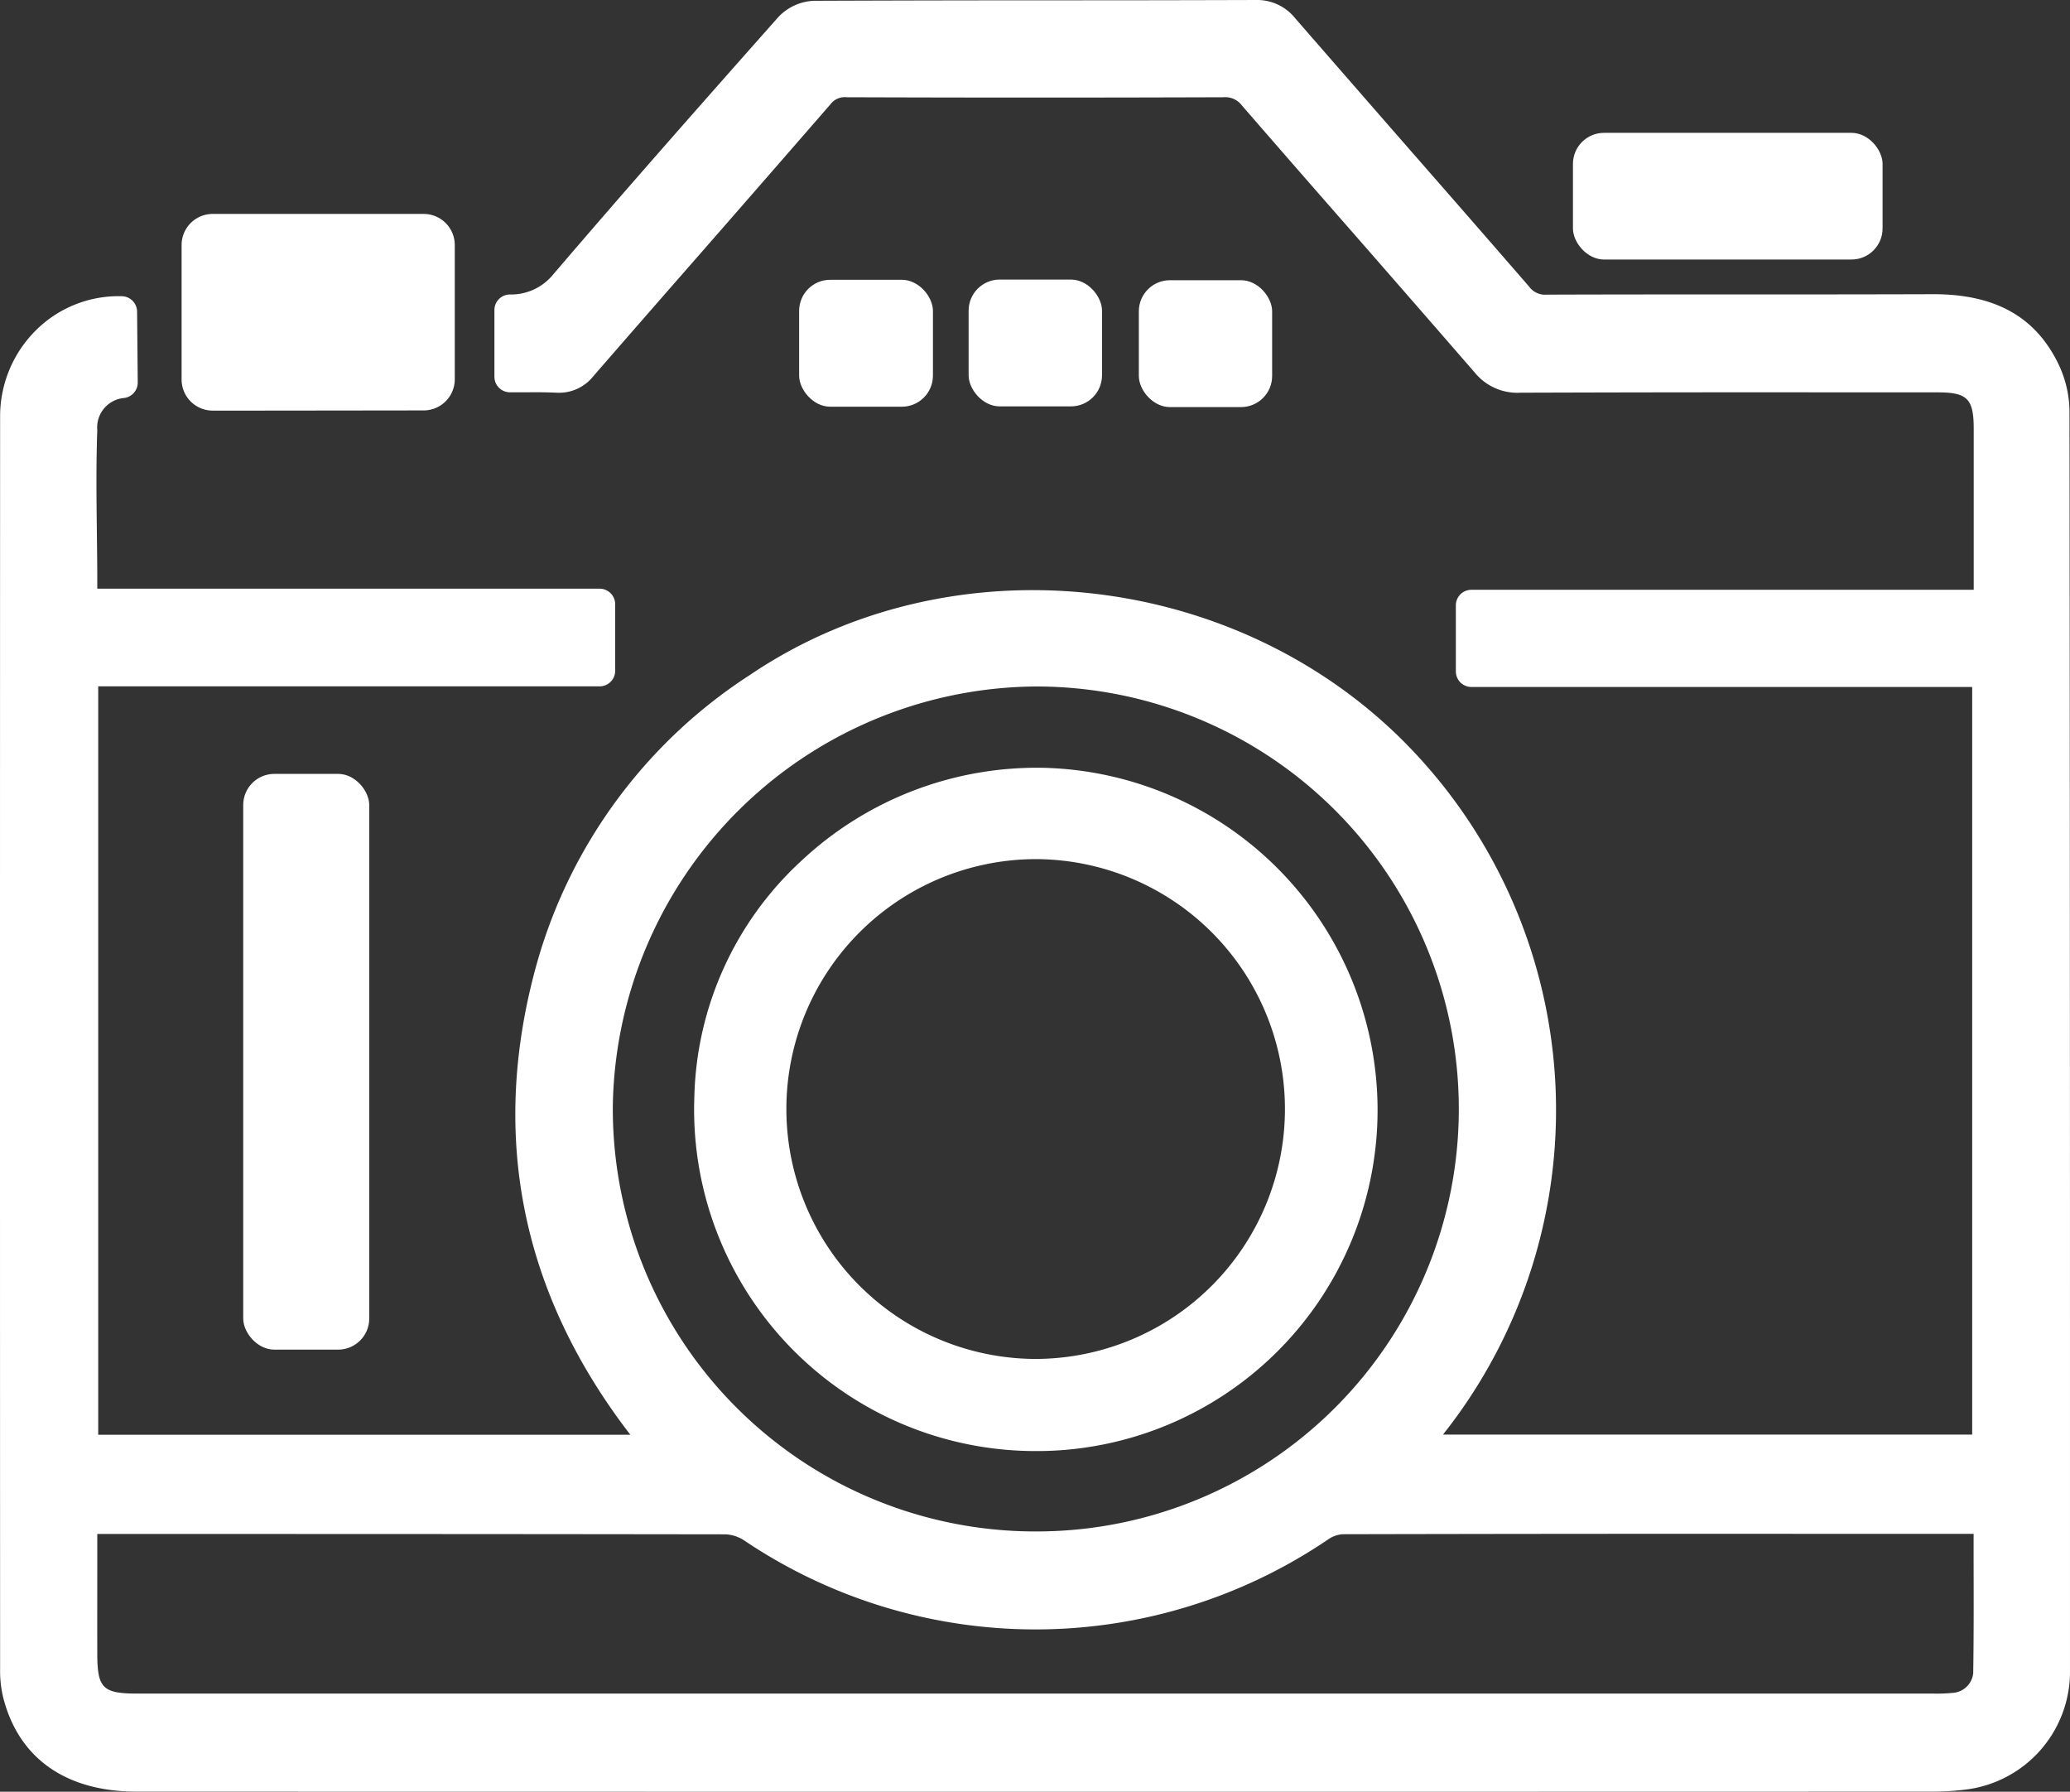 <svg xmlns="http://www.w3.org/2000/svg" width="133.139" height="115.228" viewBox="0 0 133.139 115.228"><rect x="0" y="0" width="133.139" height="115.228" fill="#333333" stroke="none"/><path d="M133.107,26.418a7.194,7.194,0,0,0-.743-3.071c-1.475-2.992-4.045-4.4-7.9-4.427-8.33.029-16.664,0-24.986.029a1.262,1.262,0,0,1-1.125-.514q-3.775-4.35-7.57-8.683Q87.044,5.471,83.31,1.181A3.128,3.128,0,0,0,80.785,0q-6.4.021-12.8.02-7.809,0-15.62.03A3.332,3.332,0,0,0,50.059,1.1C44.873,6.95,40.2,12.245,35.486,17.761A3.491,3.491,0,0,1,32.8,18.939a1,1,0,0,0-1,1v4.29a1,1,0,0,0,1,1l1.034,0c.631-.005,1.063-.01,1.948.025a2.808,2.808,0,0,0,2.383-1.064q3.469-3.99,6.951-7.964,4.161-4.76,8.3-9.522a1.151,1.151,0,0,1,1.047-.45c8.033.028,16.182.028,24.214,0a1.349,1.349,0,0,1,1.214.545q3.522,4.059,7.066,8.1,3.954,4.521,7.893,9.056a3.532,3.532,0,0,0,2.94,1.3q10.791-.036,21.591-.021h5.265c1.892,0,2.3.416,2.3,2.34V37.93H94.638a1,1,0,0,0-1,1v4.25a1,1,0,0,0,1,1h32.21V92.26H92.81a33.585,33.585,0,0,0-2.742-44.794C78.938,36.543,60.95,34.8,48.228,43.411A32.628,32.628,0,0,0,34.555,61.869c-3.1,11.01-1.082,21.227,5.987,30.4H6.317V44.14h32.25a1,1,0,0,0,1-1V38.859a1,1,0,0,0-1-1H6.257v-.29c0-1.106-.013-2.214-.027-3.323-.025-2.164-.052-4.4.027-6.591A1.9,1.9,0,0,1,7.931,25.6,1,1,0,0,0,8.86,24.6L8.817,20.04a1,1,0,0,0-.984-.99,7.537,7.537,0,0,0-5.516,2.184A7.794,7.794,0,0,0,.007,26.84q-.014,40.245,0,80.479a7.373,7.373,0,0,0,.179,1.768c.966,3.955,4.017,6.133,8.591,6.133q28.912.007,57.821.008t57.819-.008a17.121,17.121,0,0,0,2.213-.158,7.636,7.636,0,0,0,6.508-7.392V94.352Q133.141,60.386,133.107,26.418ZM66.676,98.489h-.144A27.179,27.179,0,0,1,39.417,71.007,27.419,27.419,0,0,1,66.488,44.149h.153a27.17,27.17,0,0,1,.035,54.34Zm-60.419.163c.044,0,.087,0,.131,0h7.888q16.173,0,32.351.022a2.348,2.348,0,0,1,1.247.4A33.519,33.519,0,0,0,85.426,99a1.852,1.852,0,0,1,.934-.333q16.4-.038,32.787-.022h7.792l0,1.81c.006,2.413.012,4.786-.025,7.153a1.417,1.417,0,0,1-1.337,1.264,10.494,10.494,0,0,1-1.2.044H8.857c-2.259,0-2.6-.34-2.6-2.6-.006-1.877,0-3.753,0-5.663Z" transform="translate(0 0)" fill="#fff"/><rect width="8.106" height="37.027" rx="2" transform="translate(15.643 49.769)" fill="#fff"/><path d="M13.68,26.406h3.191c1.1,0,10.379-.012,10.379-.012a2,2,0,0,0,2-2V15.758a2,2,0,0,0-2-2H13.68a2,2,0,0,0-2,2v8.648A2,2,0,0,0,13.68,26.406Z" transform="translate(0 0)" fill="#fff"/><rect width="19.915" height="8.147" rx="2" transform="translate(101.169 8.543)" fill="#fff"/><rect width="8.606" height="8.163" rx="2" transform="translate(51.399 17.993)" fill="#fff"/><rect width="8.58" height="8.156" rx="2" transform="translate(62.3 17.979)" fill="#fff"/><rect width="8.574" height="8.159" rx="2" transform="translate(73.248 18.021)" fill="#fff"/><path d="M67.225,49.381A22.152,22.152,0,0,0,51.5,55.4a21.289,21.289,0,0,0-6.841,15.153,21.961,21.961,0,0,0,21.8,22.766c.151,0,.3,0,.453,0A21.936,21.936,0,0,0,88.6,71.775,22.026,22.026,0,0,0,67.225,49.381ZM66.7,87.394h-.176a16.072,16.072,0,0,1,0-32.143H66.7A16.072,16.072,0,0,1,66.7,87.394Z" transform="translate(0 0)" fill="#fff"/></svg>